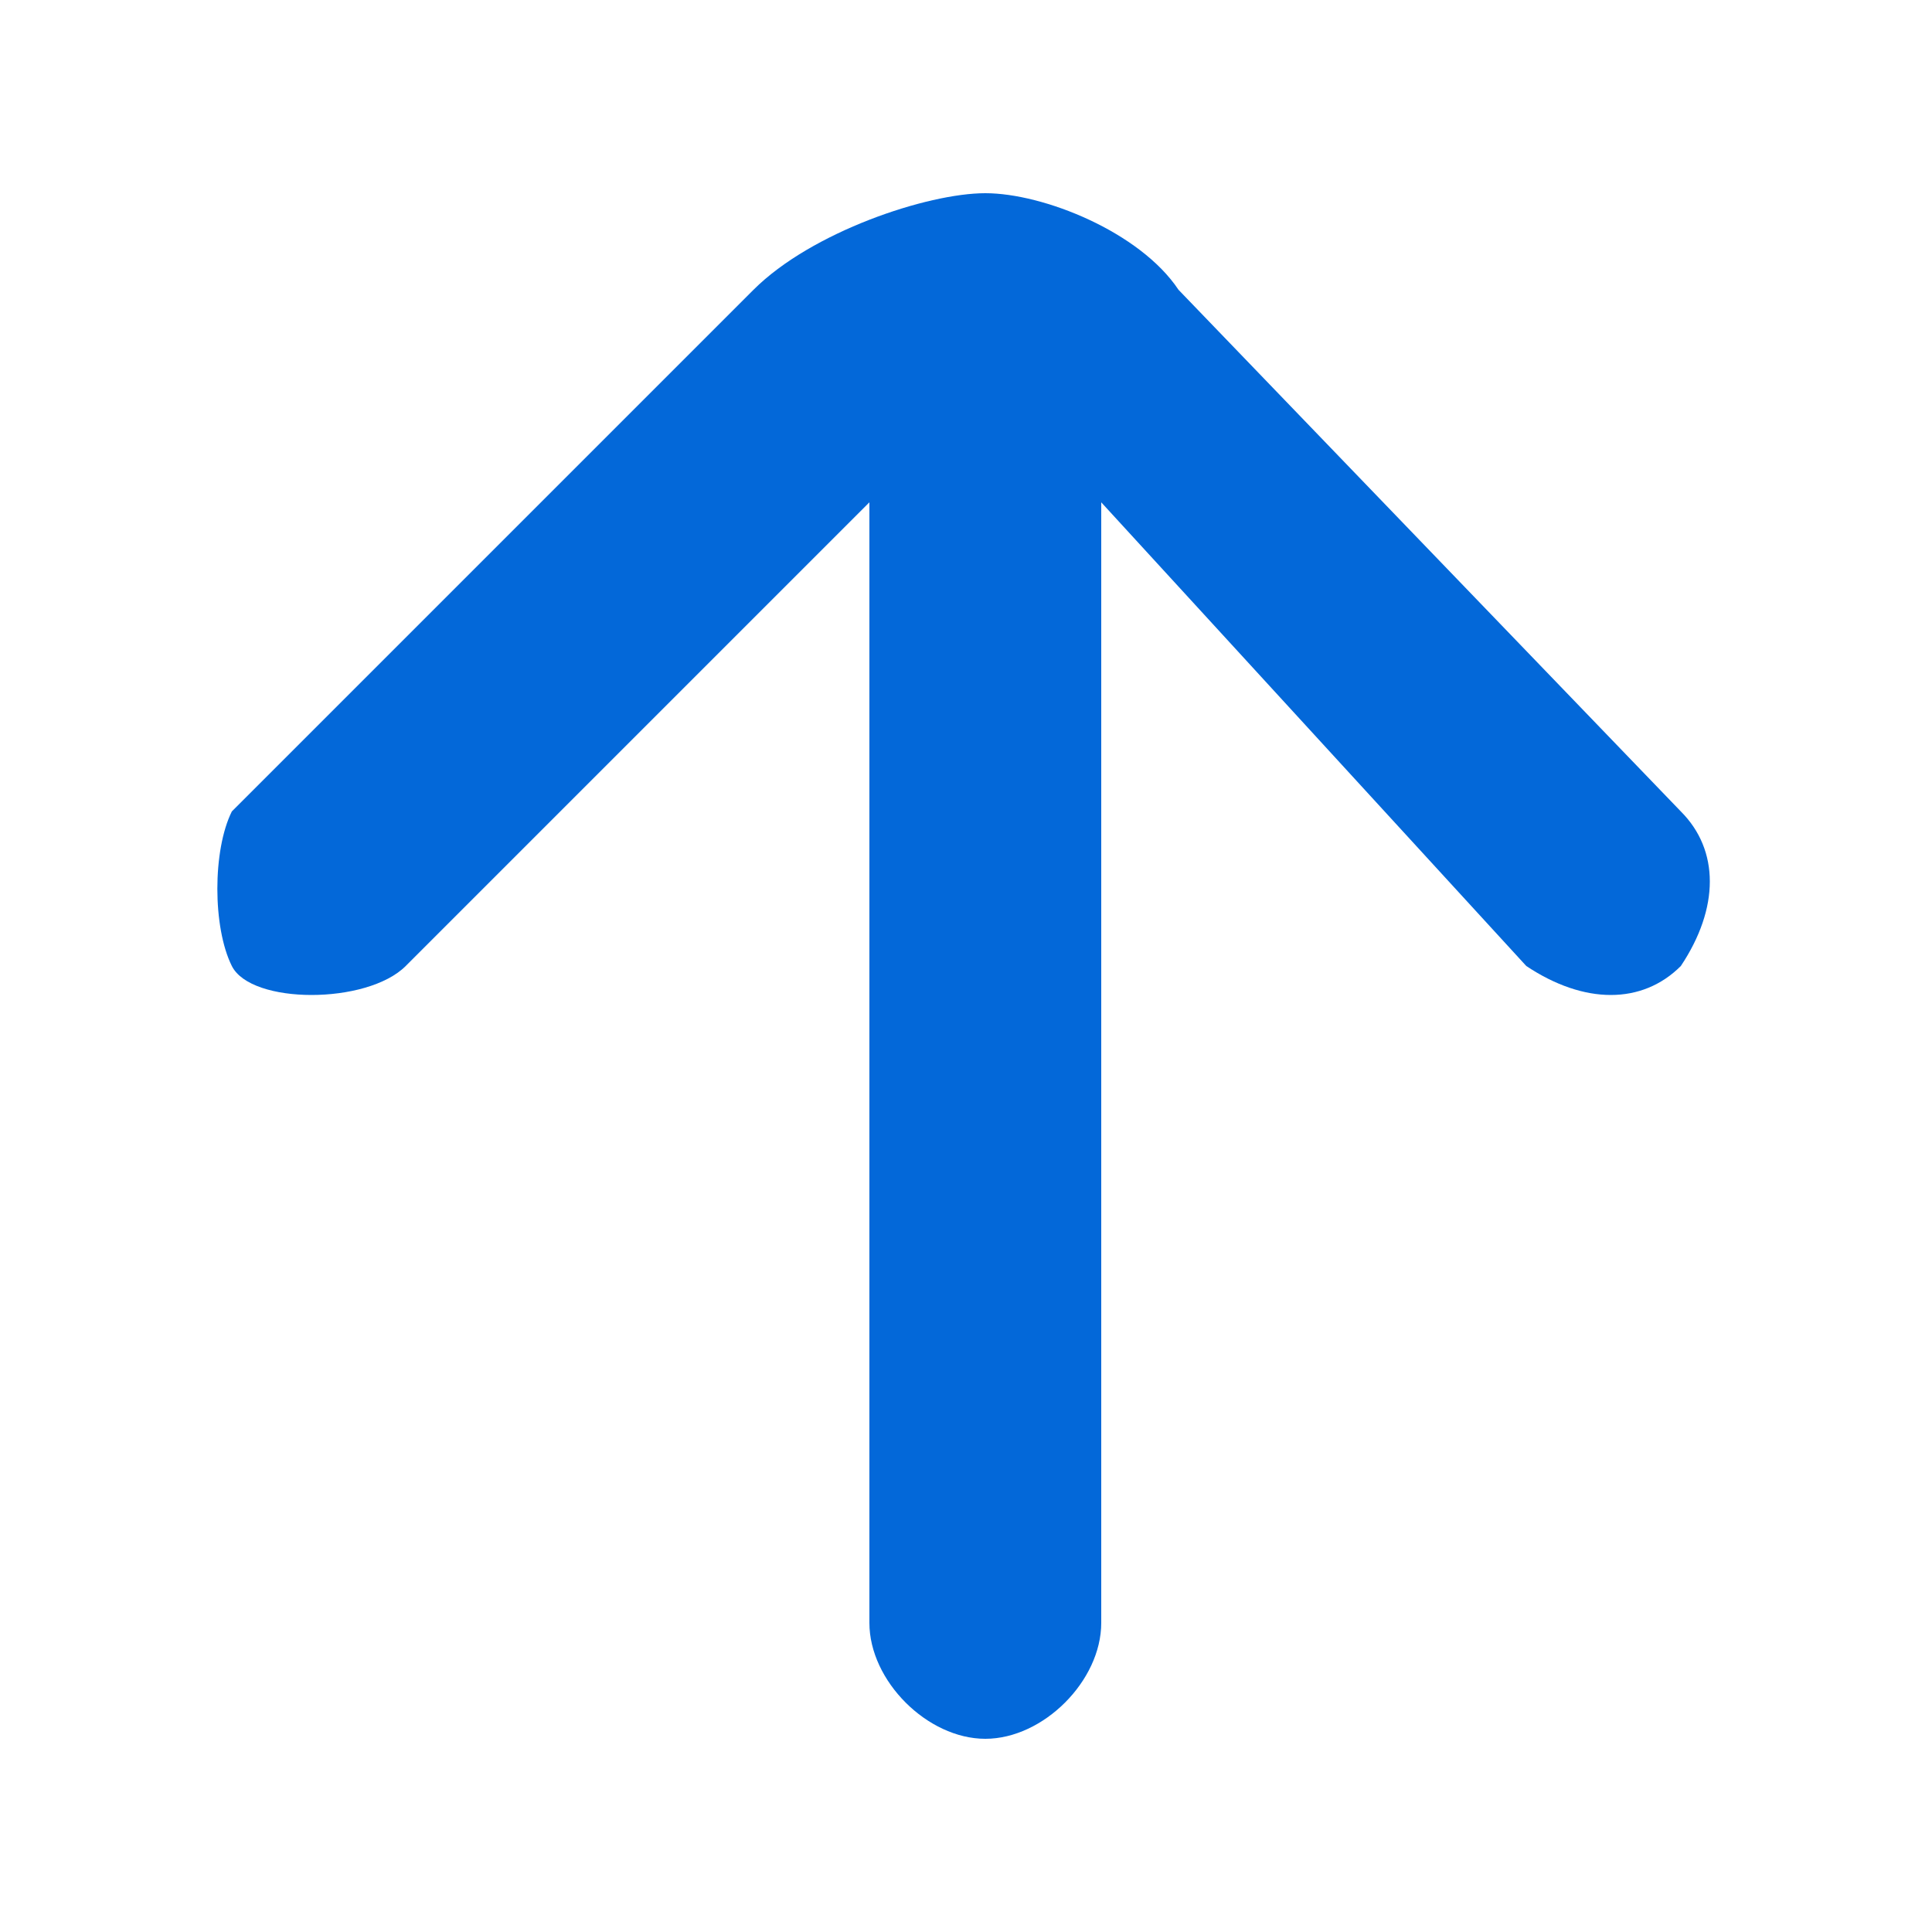 <?xml version="1.0" encoding="utf-8"?>
<!-- Generator: Adobe Illustrator 21.1.0, SVG Export Plug-In . SVG Version: 6.00 Build 0)  -->
<svg version="1.1" id="Calque_1" xmlns="http://www.w3.org/2000/svg" xmlns:xlink="http://www.w3.org/1999/xlink" x="0px" y="0px"
	 viewBox="0 0 10 10" style="enable-background:new 0 0 10 10;" xml:space="preserve">
<style type="text/css">
	.st0{fill:#0368D9;}
</style>
<path class="st0" d="M6.1,1.5C5.9,1.2,5.4,1,5.1,1S4.2,1.2,3.9,1.5L1.2,4.2C1.1,4.4,1.1,4.8,1.2,5s0.7,0.2,0.9,0l2.4-2.4v5.8
	C4.5,8.7,4.8,9,5.1,9c0.3,0,0.6-0.3,0.6-0.6V2.6L7.9,5c0.3,0.2,0.6,0.2,0.8,0c0.2-0.3,0.2-0.6,0-0.8L6.1,1.5z"/>
</svg>
